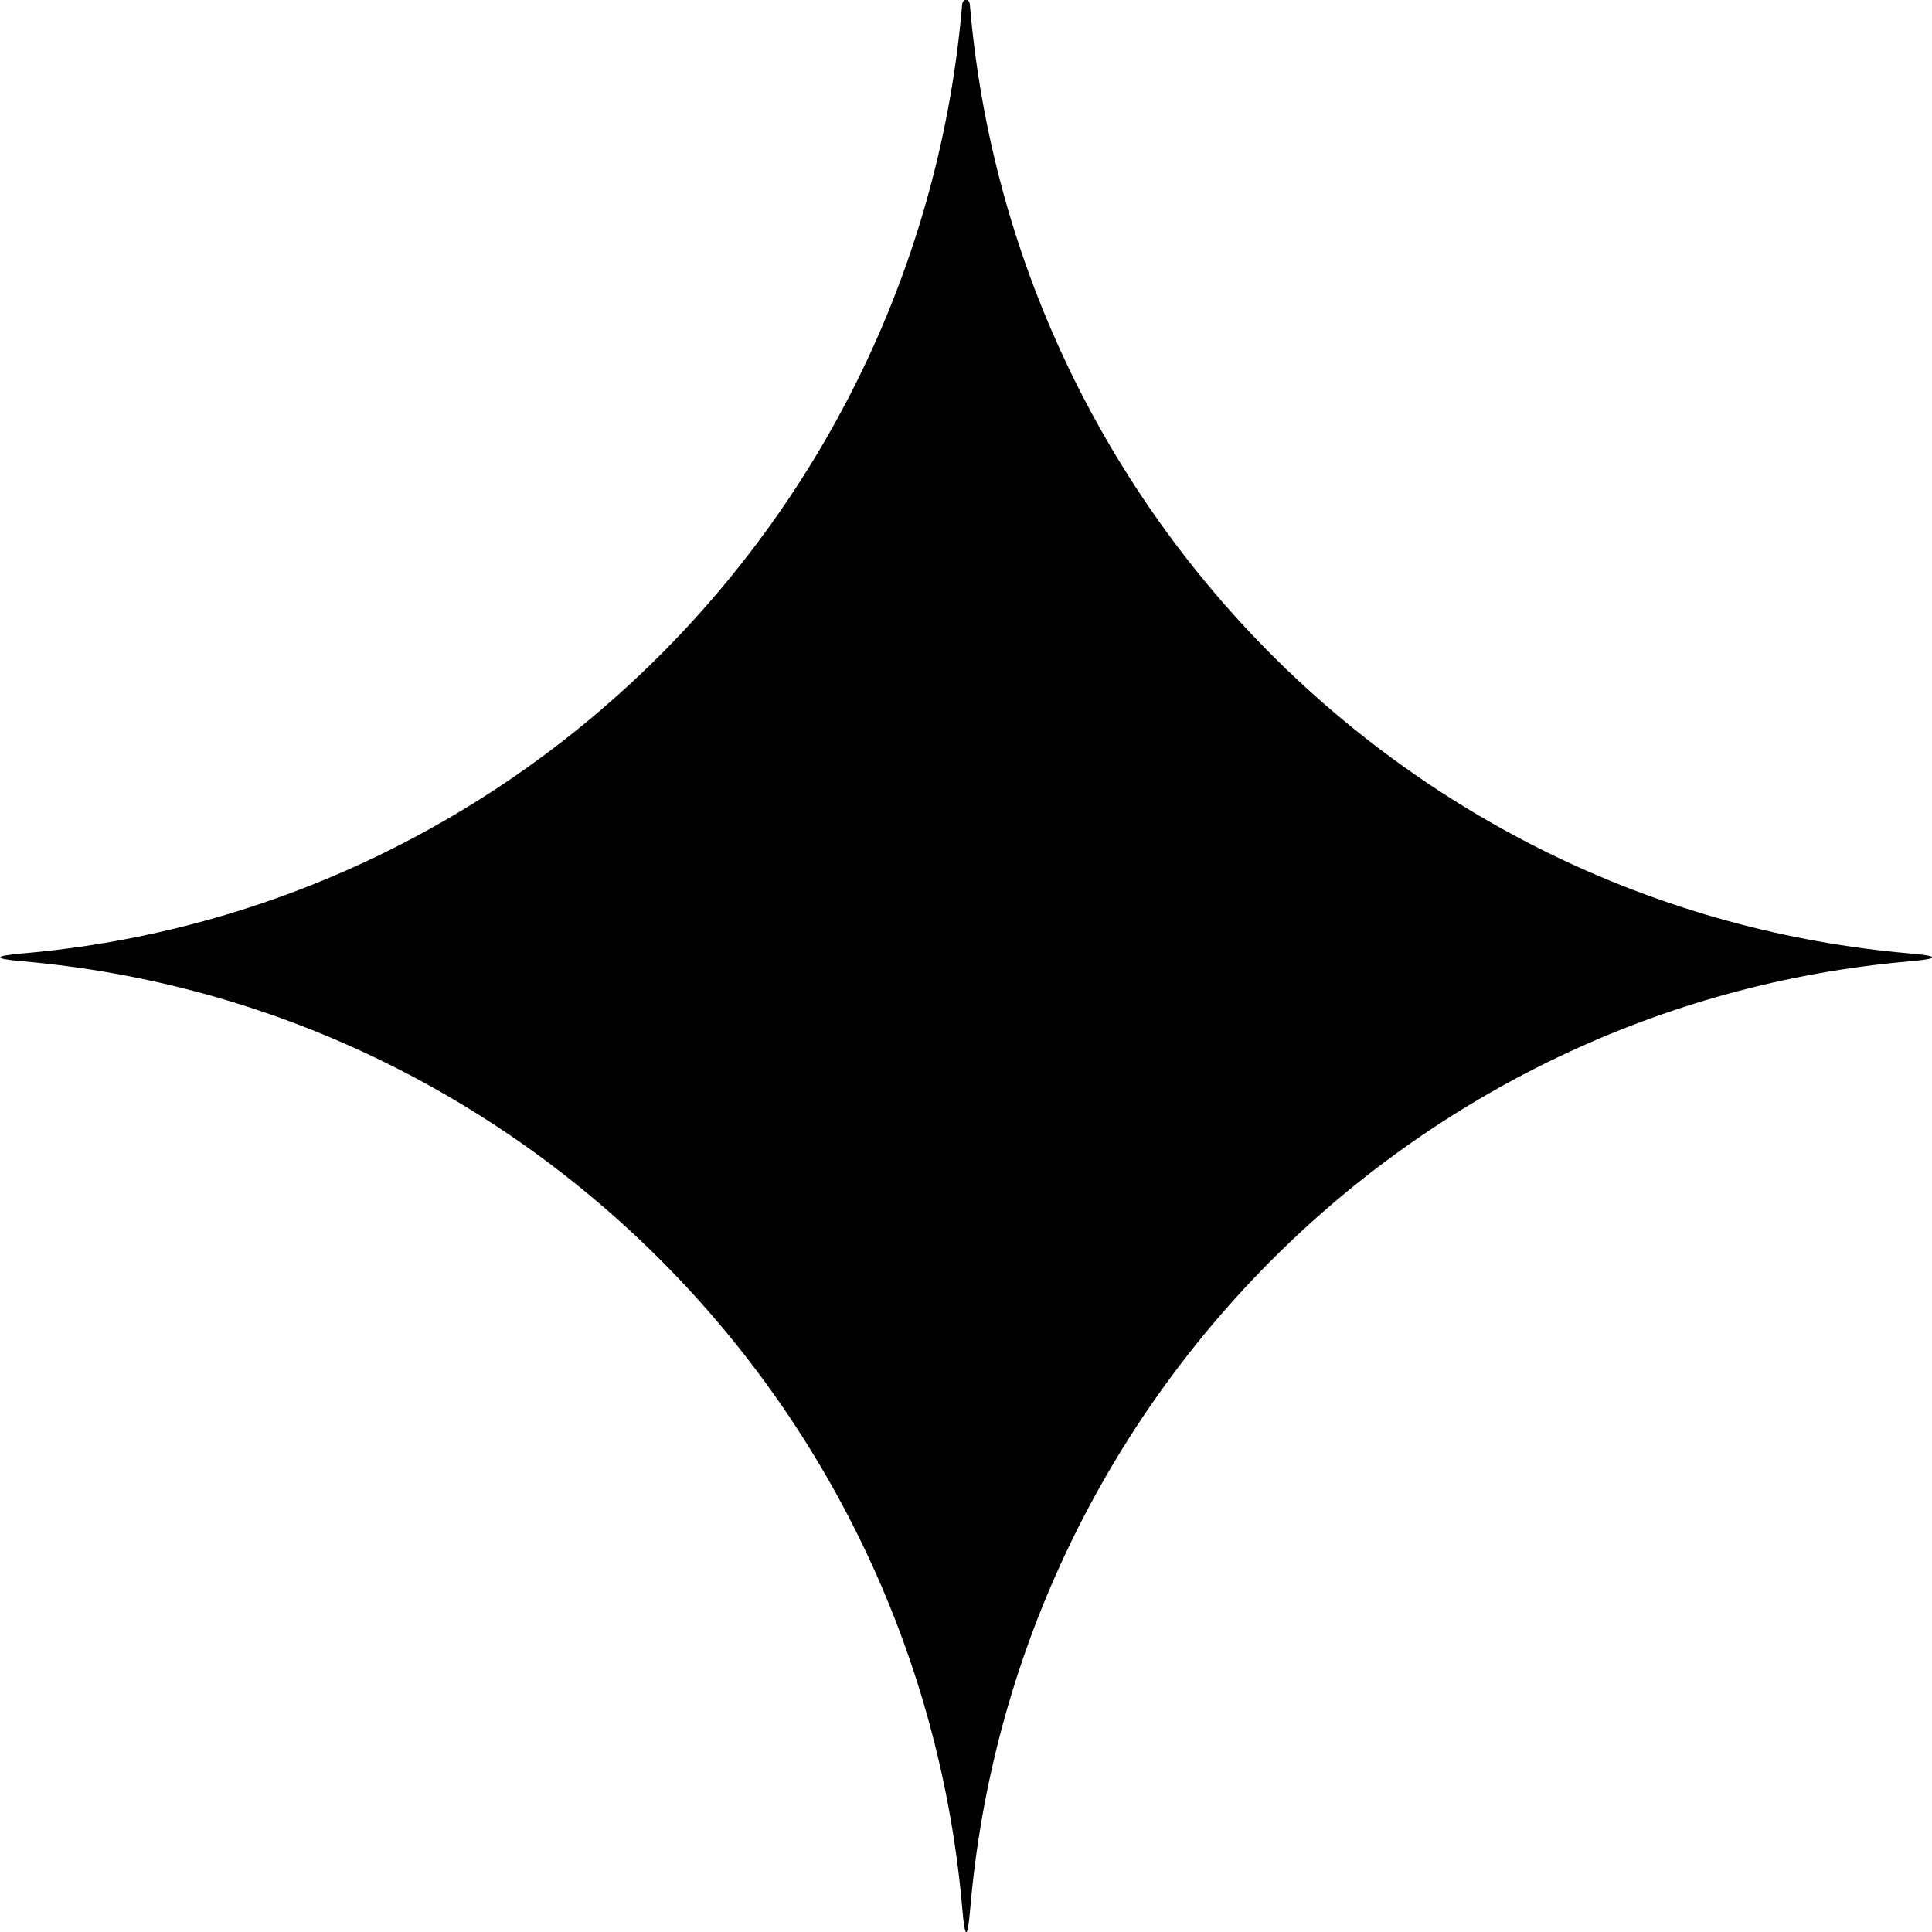 <?xml version="1.0" encoding="UTF-8"?> <svg xmlns="http://www.w3.org/2000/svg" width="22" height="22" viewBox="0 0 22 22" fill="none"><g clip-path="url(#clip0_1752_24)"><path d="M21.749 10.857C16.061 10.365 11.532 5.791 11.044 0.054C11.038 -0.021 10.962 -0.021 10.956 0.054C10.468 5.791 5.939 10.365 0.254 10.857C-0.083 10.887 -0.083 10.916 0.254 10.946C5.939 11.441 10.468 16.009 10.959 21.747C10.988 22.087 11.018 22.087 11.047 21.747C11.535 16.009 16.064 11.438 21.752 10.946C22.089 10.916 22.089 10.887 21.752 10.857" fill="black"></path></g><defs><clipPath id="clip0_1752_24"><rect width="22" height="22" fill="white"></rect></clipPath></defs></svg> 
